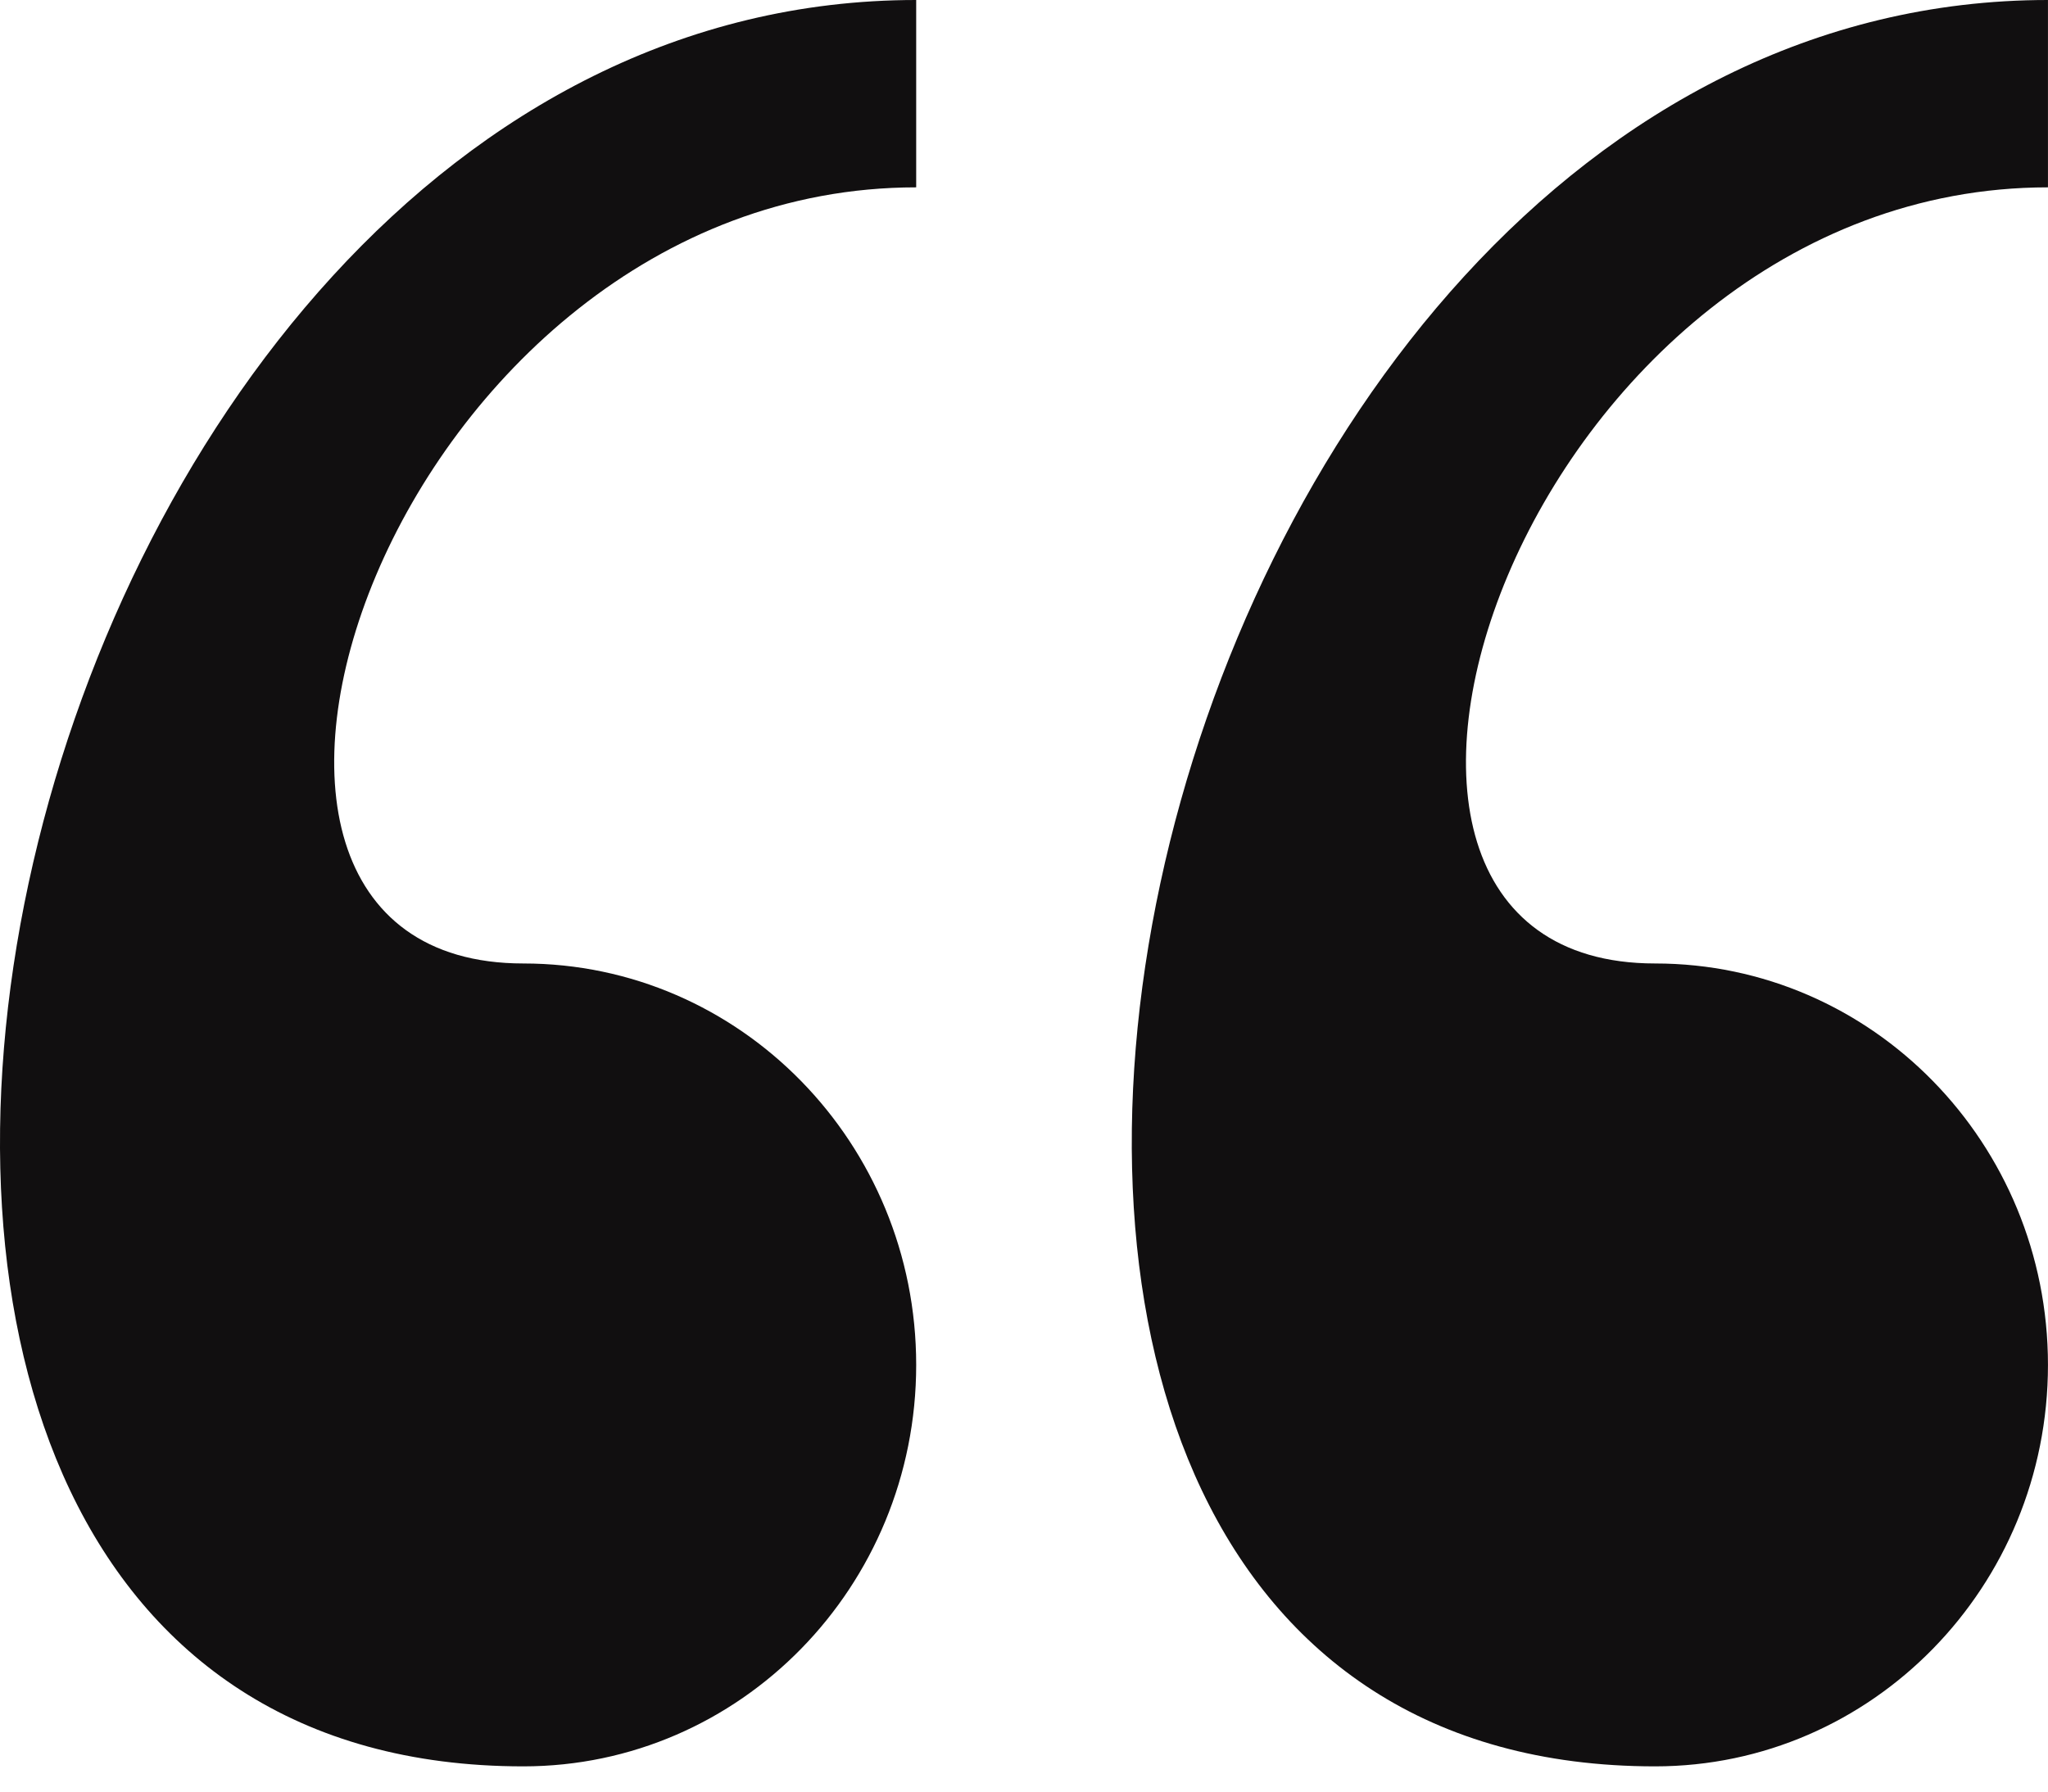 <svg width="56" height="49" viewBox="0 0 56 49" fill="none" xmlns="http://www.w3.org/2000/svg">
<path fill-rule="evenodd" clip-rule="evenodd" d="M25.052 37.33C25.052 43.394 20.242 48.31 14.31 48.31C-10.527 48.31 -0.509 0 25.052 0V5.124C10.73 5.124 3.568 26.351 14.31 26.351C20.242 26.351 25.052 31.266 25.052 37.33ZM55.999 37.33C55.999 43.394 51.19 48.31 45.257 48.31C20.42 48.31 30.438 0 55.999 0V5.124C41.677 5.124 34.515 26.351 45.257 26.351C51.19 26.351 55.999 31.266 55.999 37.33Z" fill="#110F10"/>
</svg>
